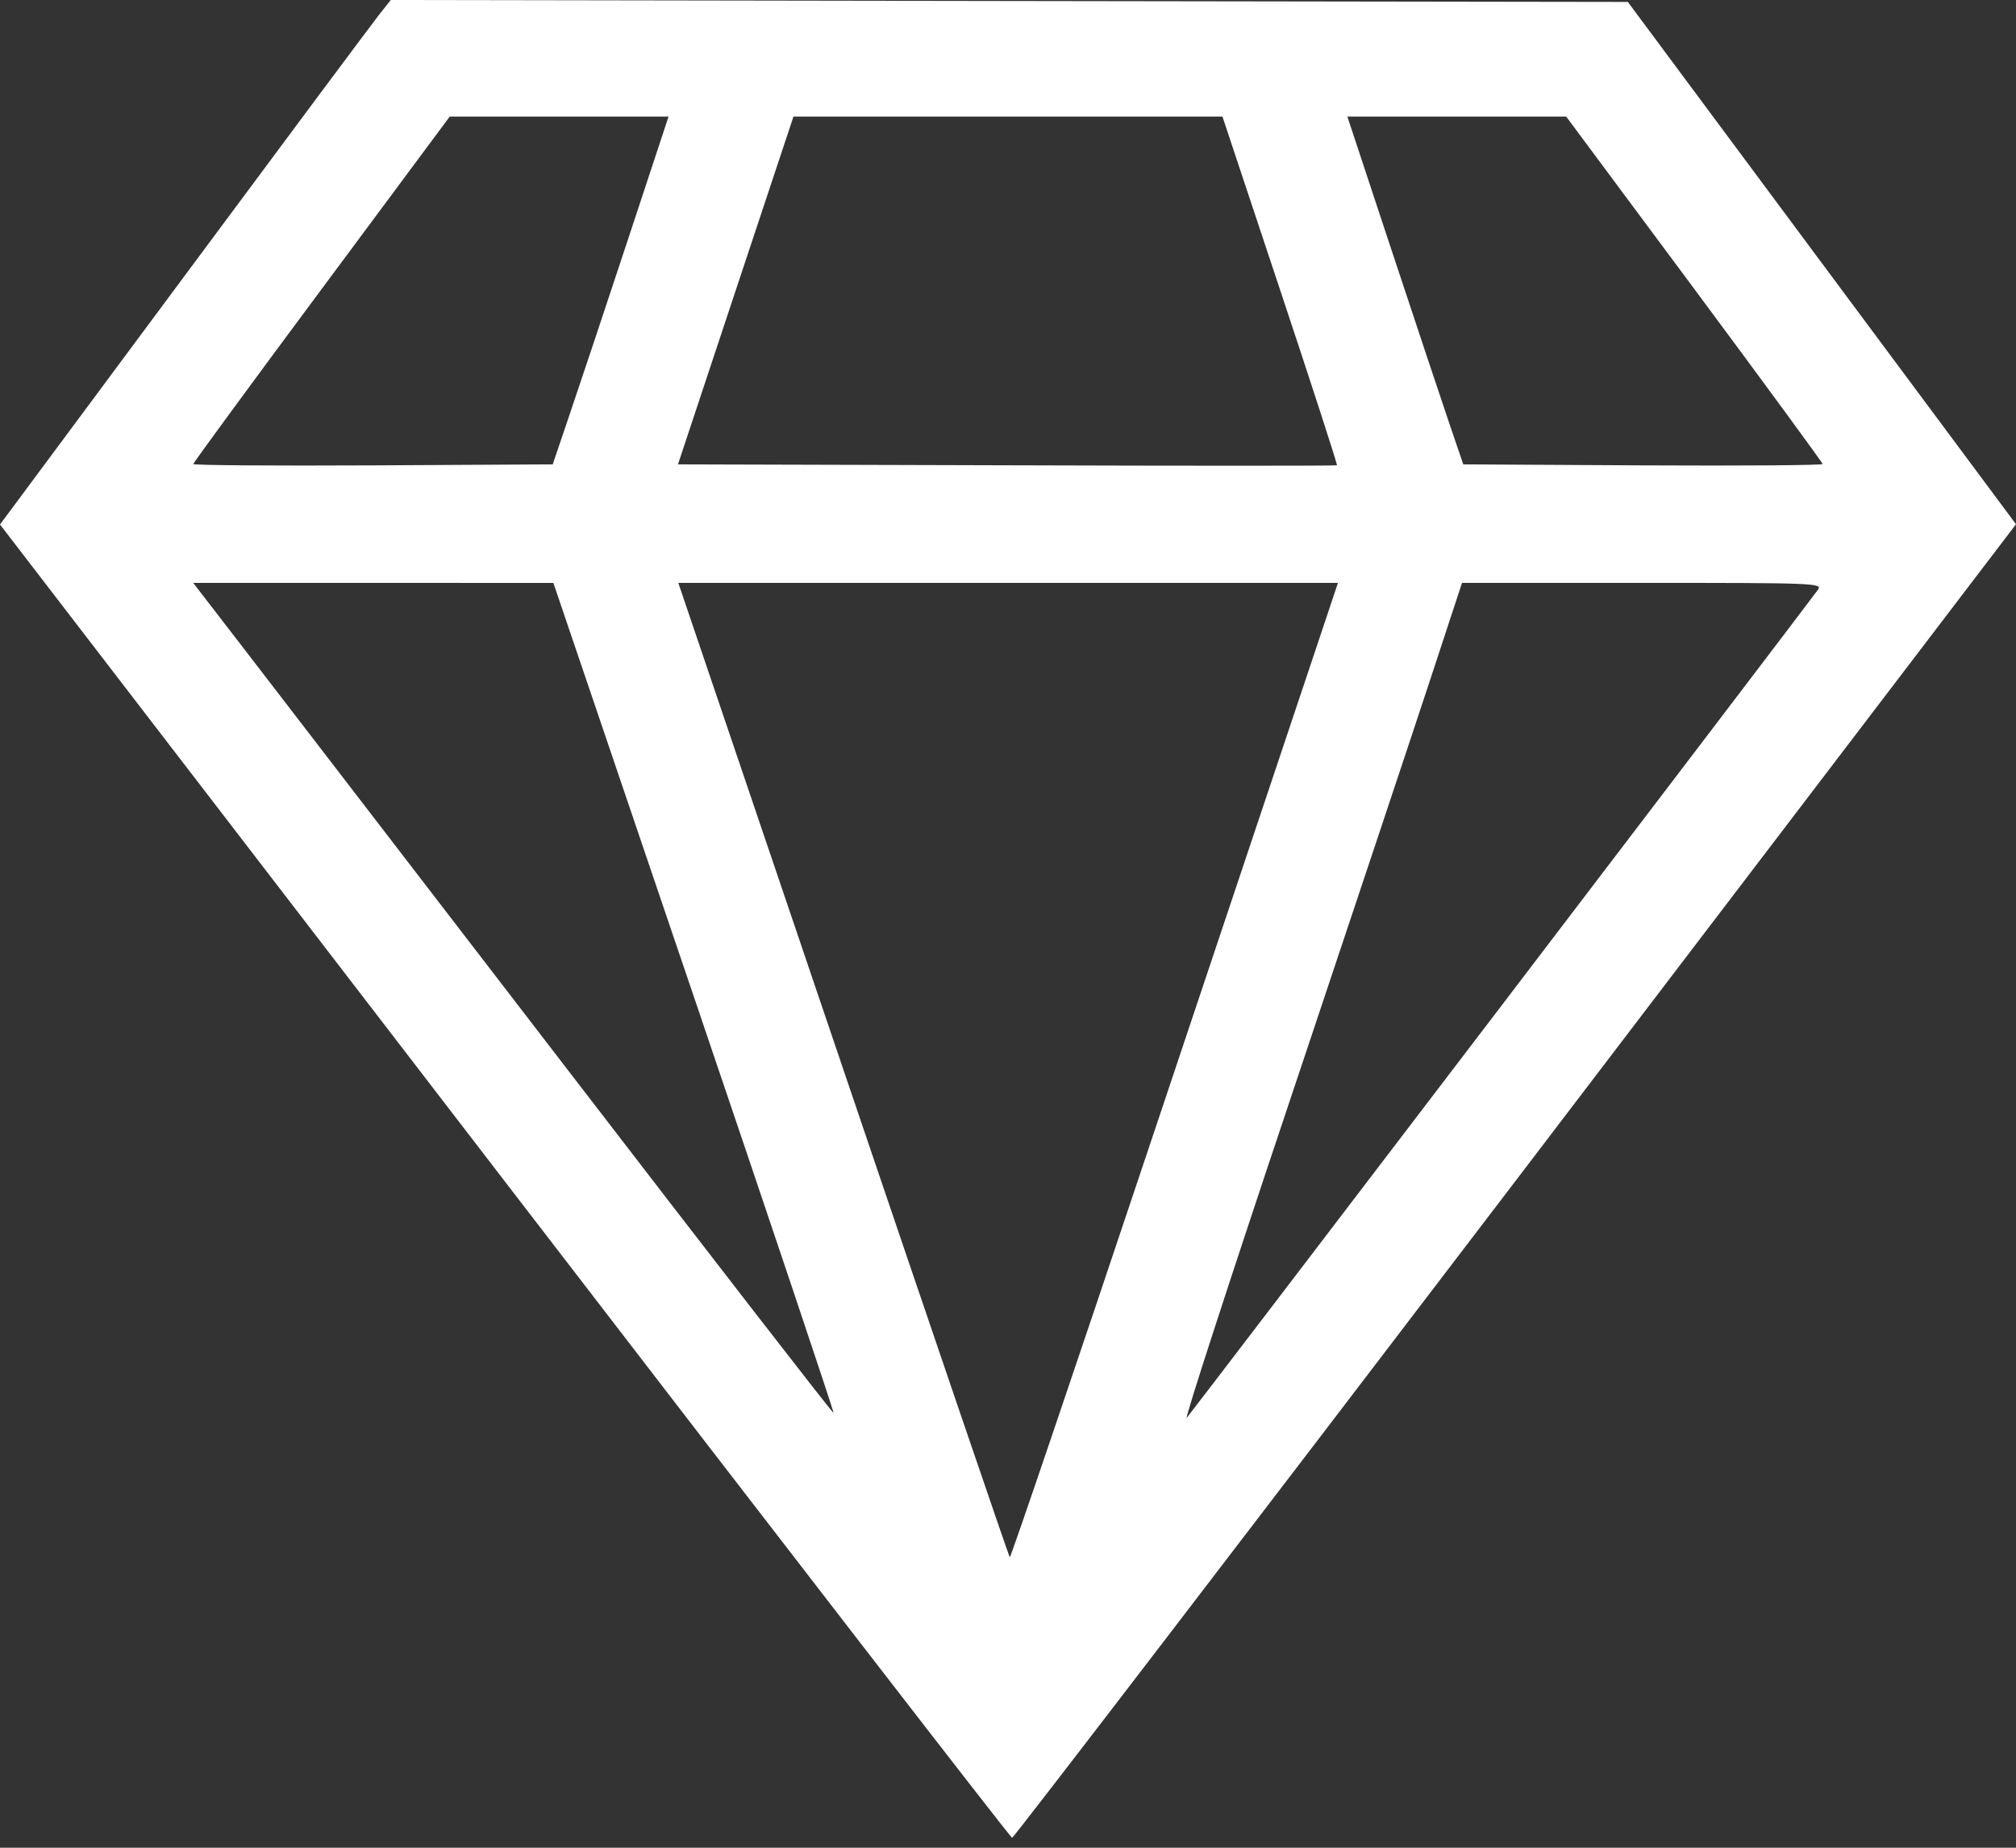 <?xml version="1.0" encoding="UTF-8"?> <svg xmlns="http://www.w3.org/2000/svg" width="24" height="22" viewBox="0 0 24 22" fill="none"><rect x="0" y="0" width="24" height="22" fill="#333333" stroke="none"/> <path fill-rule="evenodd" clip-rule="evenodd" d="M4.514 0.174C4.439 0.269 3.392 1.674 2.189 3.296L0 6.245L6.008 14.064C9.312 18.364 12.031 21.882 12.049 21.882C12.067 21.882 14.763 18.363 18.041 14.062L24 6.242L21.689 3.133L19.379 0.023L12.015 0.012L4.652 0L4.514 0.174ZM7.474 2.857C7.207 3.665 6.897 4.596 6.784 4.927L6.58 5.529L4.44 5.541C3.264 5.547 2.301 5.54 2.301 5.525C2.301 5.511 2.988 4.573 3.828 3.443L5.354 1.388H6.657H7.959L7.474 2.857ZM15.241 3.457C15.62 4.596 15.924 5.533 15.916 5.54C15.909 5.547 14.141 5.547 11.987 5.54L8.071 5.529L8.758 3.459L9.446 1.388L12 1.388L14.553 1.388L15.241 3.457ZM20.172 3.443C21.011 4.573 21.698 5.511 21.698 5.525C21.698 5.54 20.736 5.547 19.559 5.541L17.42 5.529L17.262 5.066C17.175 4.812 16.865 3.88 16.572 2.996L16.04 1.388H17.342H18.645L20.172 3.443ZM8.263 11.875C9.184 14.589 9.931 16.815 9.923 16.823C9.915 16.831 8.473 14.97 6.719 12.687C4.965 10.404 3.253 8.177 2.915 7.738L2.3 6.94L4.444 6.94L6.588 6.941L8.263 11.875ZM15.607 7.9C15.43 8.428 14.555 11.042 13.662 13.71C12.77 16.377 12.031 18.552 12.021 18.542C12.011 18.532 11.119 15.918 10.039 12.732L8.075 6.94H12.002H15.928L15.607 7.9ZM21.642 7.022C21.349 7.419 14.174 16.832 14.128 16.881C14.095 16.916 14.646 15.22 15.353 13.111C16.059 11.002 16.81 8.75 17.021 8.108L17.405 6.94H19.554C21.61 6.94 21.701 6.943 21.642 7.022Z" fill="white"></path> </svg> 